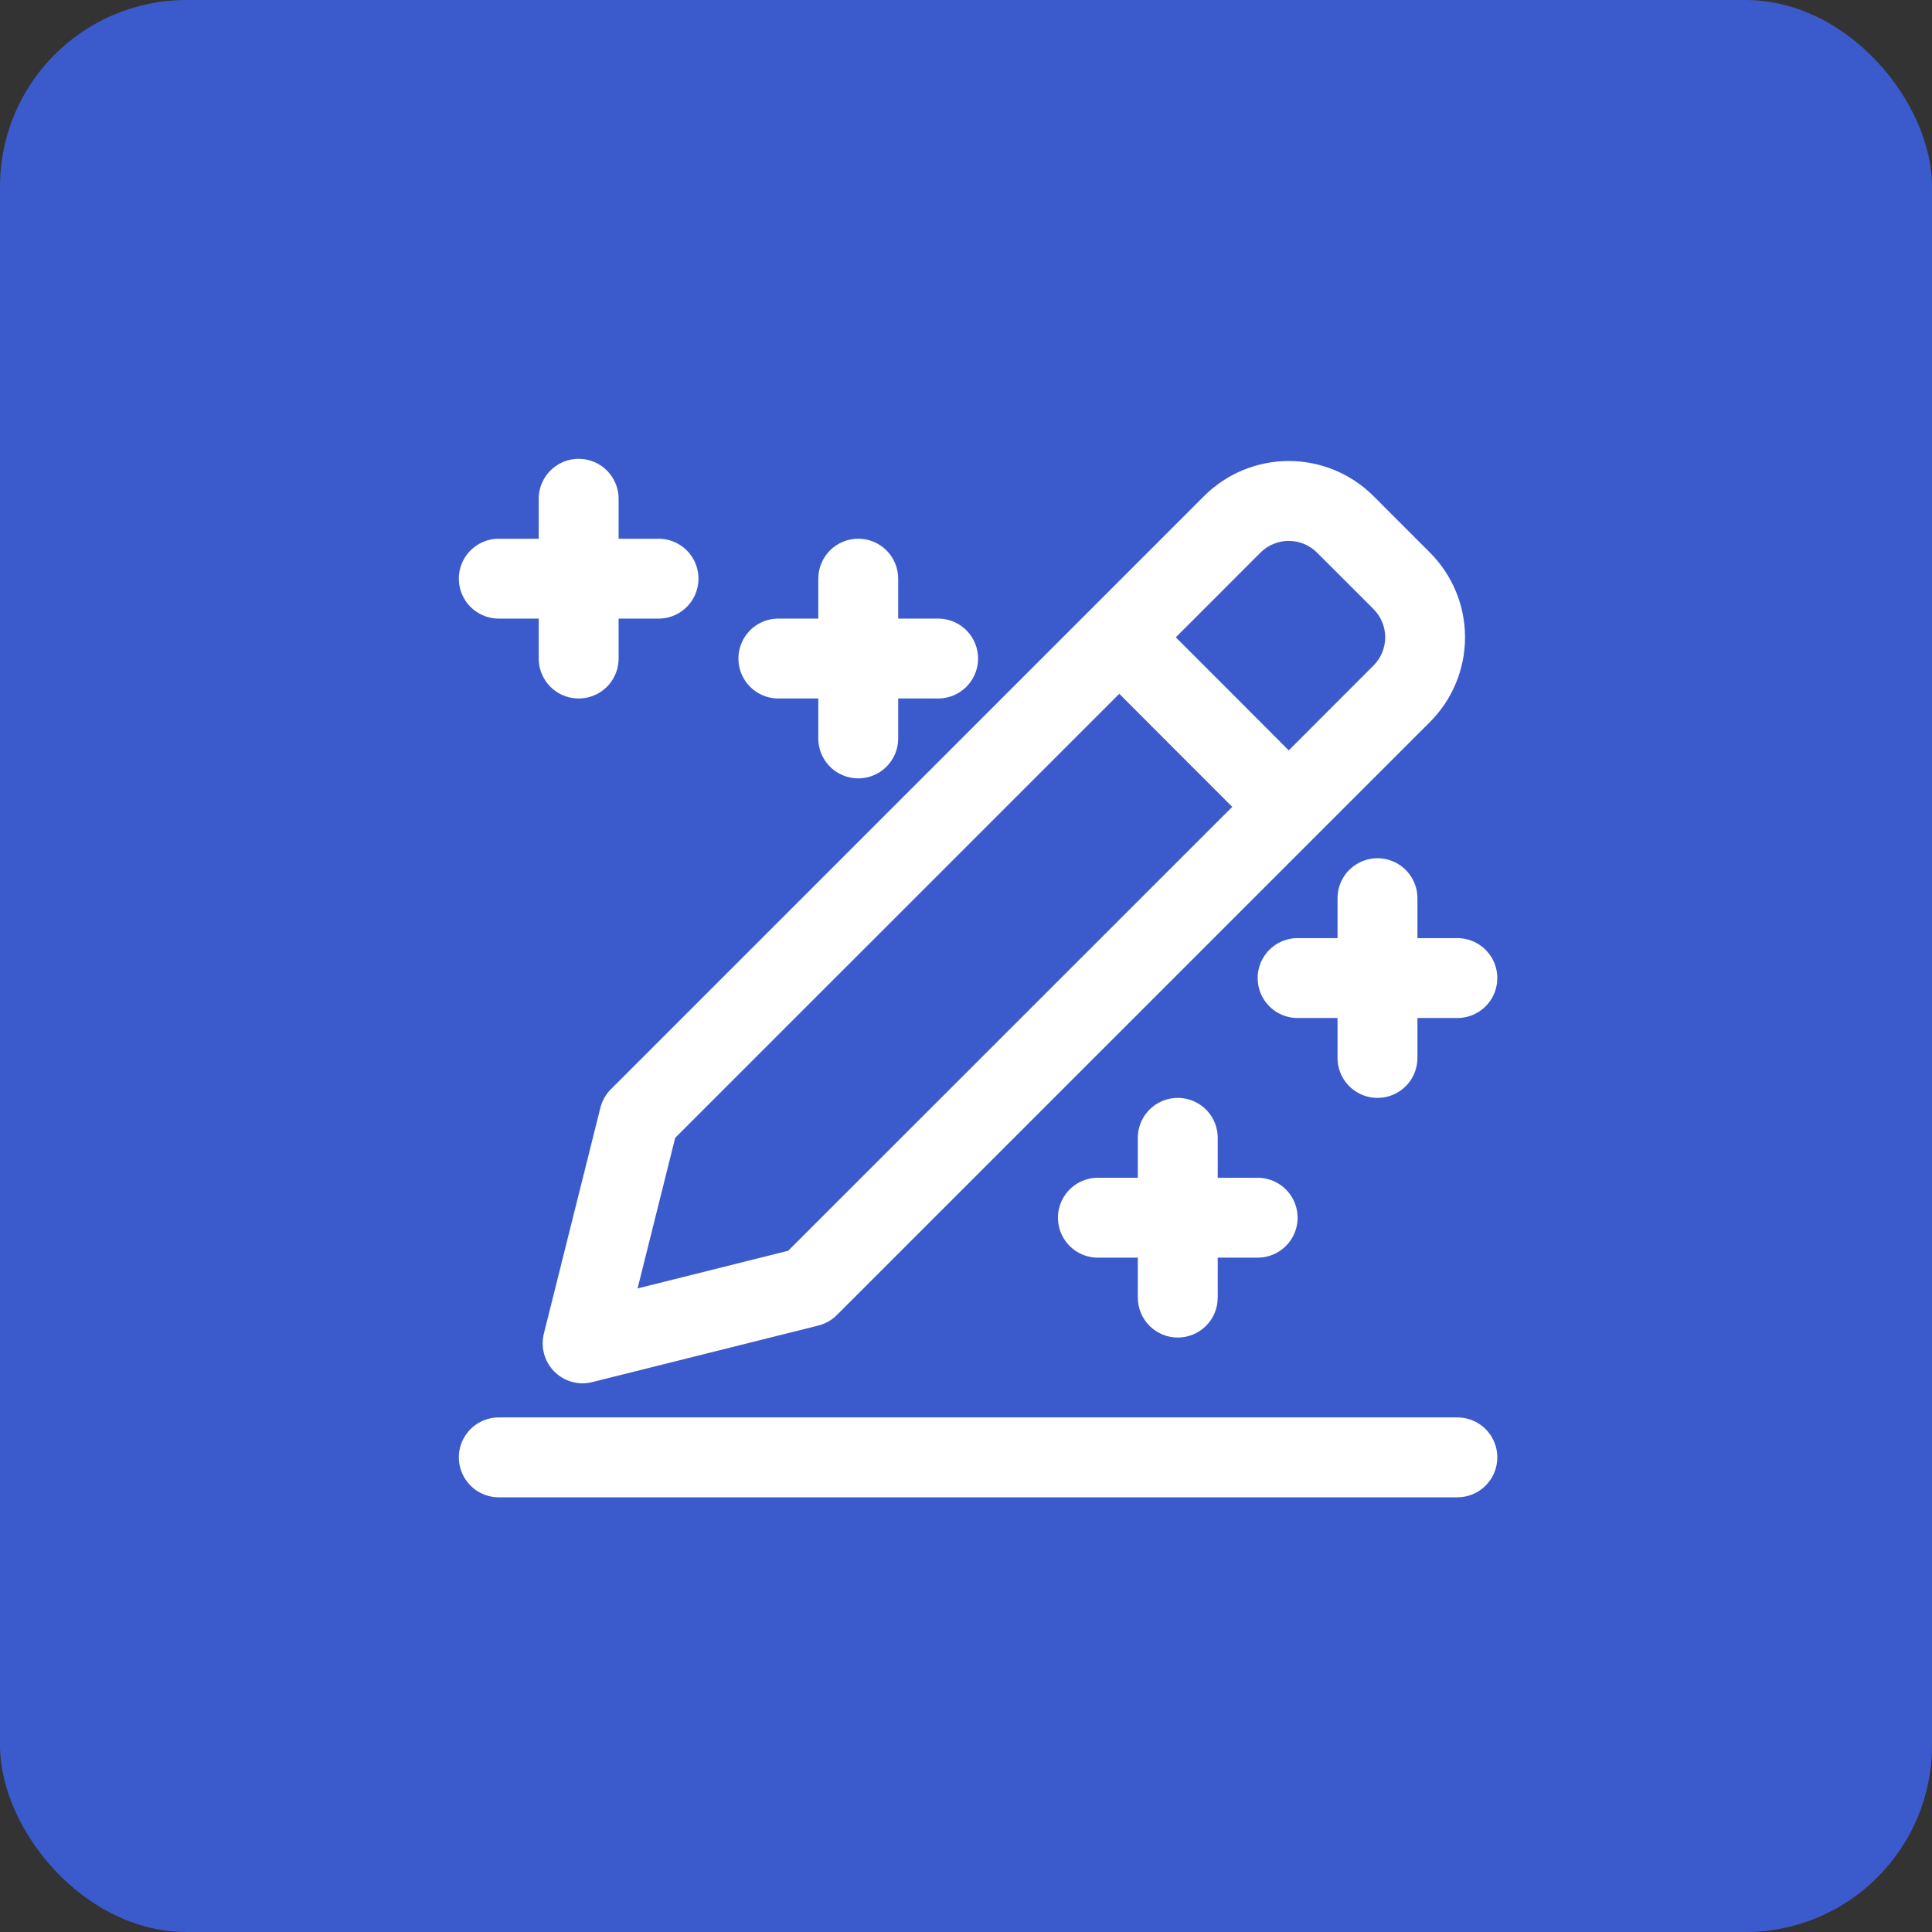 <svg width="145" height="145" viewBox="0 0 145 145" fill="none" xmlns="http://www.w3.org/2000/svg">
<rect x="0" y="0" width="145" height="145" fill="#333333" stroke="none"/>
<rect width="145" height="145" rx="14" fill="#3B5BCD"/>
<path d="M107.318 54.19C109.005 52.504 109.953 50.216 109.953 47.831C109.953 45.446 109.005 43.158 107.318 41.472L103.083 37.233C101.397 35.547 99.11 34.6 96.725 34.6C94.34 34.6 92.053 35.547 90.367 37.233L81.887 45.713L45.852 81.745C45.466 82.13 45.193 82.611 45.06 83.139L40.821 100.085C40.594 100.981 40.793 101.934 41.362 102.664C41.93 103.394 42.804 103.82 43.729 103.82C43.974 103.82 44.218 103.789 44.454 103.727L61.415 99.485C61.942 99.353 62.422 99.08 62.806 98.697L98.841 62.665L107.318 54.19ZM94.603 41.472C95.165 40.91 95.927 40.594 96.722 40.594C97.517 40.594 98.279 40.91 98.841 41.472L103.083 45.71C103.646 46.273 103.962 47.035 103.962 47.831C103.962 48.627 103.646 49.389 103.083 49.951L96.722 56.319L92.484 52.071L88.245 47.832L94.603 41.472ZM59.155 93.872L47.851 96.699L50.675 85.395L84.005 52.07L88.244 56.318L92.483 60.556L59.155 93.872Z" fill="white"/>
<path d="M109.378 106.38H37.434C36.363 106.38 35.373 106.951 34.838 107.879C34.303 108.806 34.303 109.949 34.838 110.876C35.373 111.804 36.363 112.375 37.434 112.375H109.378C110.449 112.375 111.438 111.804 111.974 110.876C112.509 109.949 112.509 108.806 111.974 107.879C111.438 106.951 110.449 106.38 109.378 106.38Z" fill="white"/>
<path d="M37.434 46.427H40.432V49.425C40.432 50.496 41.003 51.486 41.931 52.021C42.858 52.556 44.001 52.556 44.928 52.021C45.856 51.486 46.427 50.496 46.427 49.425V46.427H49.425C50.496 46.427 51.486 45.856 52.021 44.928C52.556 44.001 52.556 42.858 52.021 41.931C51.486 41.003 50.496 40.432 49.425 40.432H46.427V37.434C46.427 36.363 45.856 35.373 44.928 34.838C44.001 34.303 42.858 34.303 41.931 34.838C41.003 35.373 40.432 36.363 40.432 37.434V40.432H37.434C36.363 40.432 35.373 41.003 34.838 41.931C34.303 42.858 34.303 44.001 34.838 44.928C35.373 45.856 36.363 46.427 37.434 46.427Z" fill="white"/>
<path d="M64.413 40.431C63.618 40.431 62.855 40.747 62.293 41.309C61.731 41.871 61.415 42.634 61.415 43.429V46.427H58.418C57.346 46.427 56.357 46.998 55.822 47.925C55.286 48.853 55.286 49.996 55.822 50.923C56.357 51.851 57.346 52.422 58.418 52.422H61.415V55.42C61.415 56.491 61.987 57.48 62.914 58.016C63.841 58.551 64.984 58.551 65.912 58.016C66.839 57.48 67.41 56.491 67.41 55.42V52.422H70.408C71.479 52.422 72.469 51.851 73.004 50.923C73.54 49.996 73.54 48.853 73.004 47.925C72.469 46.998 71.479 46.427 70.408 46.427H67.41V43.429C67.41 42.634 67.095 41.871 66.533 41.309C65.971 40.747 65.208 40.431 64.413 40.431Z" fill="white"/>
<path d="M88.394 100.385C89.189 100.385 89.952 100.069 90.514 99.507C91.076 98.945 91.392 98.182 91.392 97.387V94.389H94.389C95.461 94.389 96.45 93.818 96.986 92.89C97.521 91.963 97.521 90.82 96.986 89.893C96.45 88.965 95.461 88.394 94.389 88.394H91.392V85.396C91.392 84.325 90.82 83.335 89.893 82.8C88.966 82.265 87.823 82.265 86.895 82.8C85.968 83.335 85.396 84.325 85.396 85.396V88.394H82.399C81.328 88.394 80.338 88.965 79.803 89.893C79.267 90.82 79.267 91.963 79.803 92.89C80.338 93.818 81.328 94.389 82.399 94.389H85.396V97.387C85.396 98.182 85.712 98.945 86.274 99.507C86.836 100.069 87.599 100.385 88.394 100.385Z" fill="white"/>
<path d="M109.377 70.408H106.38V67.41C106.38 66.339 105.808 65.349 104.881 64.814C103.954 64.279 102.811 64.279 101.883 64.814C100.956 65.349 100.385 66.339 100.385 67.41V70.408H97.387C96.316 70.408 95.326 70.979 94.791 71.907C94.255 72.834 94.255 73.977 94.791 74.904C95.326 75.832 96.316 76.403 97.387 76.403H100.385V79.401C100.385 80.472 100.956 81.462 101.883 81.997C102.811 82.532 103.954 82.532 104.881 81.997C105.808 81.462 106.38 80.472 106.38 79.401V76.403H109.377C110.449 76.403 111.438 75.832 111.974 74.904C112.509 73.977 112.509 72.834 111.974 71.907C111.438 70.979 110.449 70.408 109.377 70.408Z" fill="white"/>
</svg>
